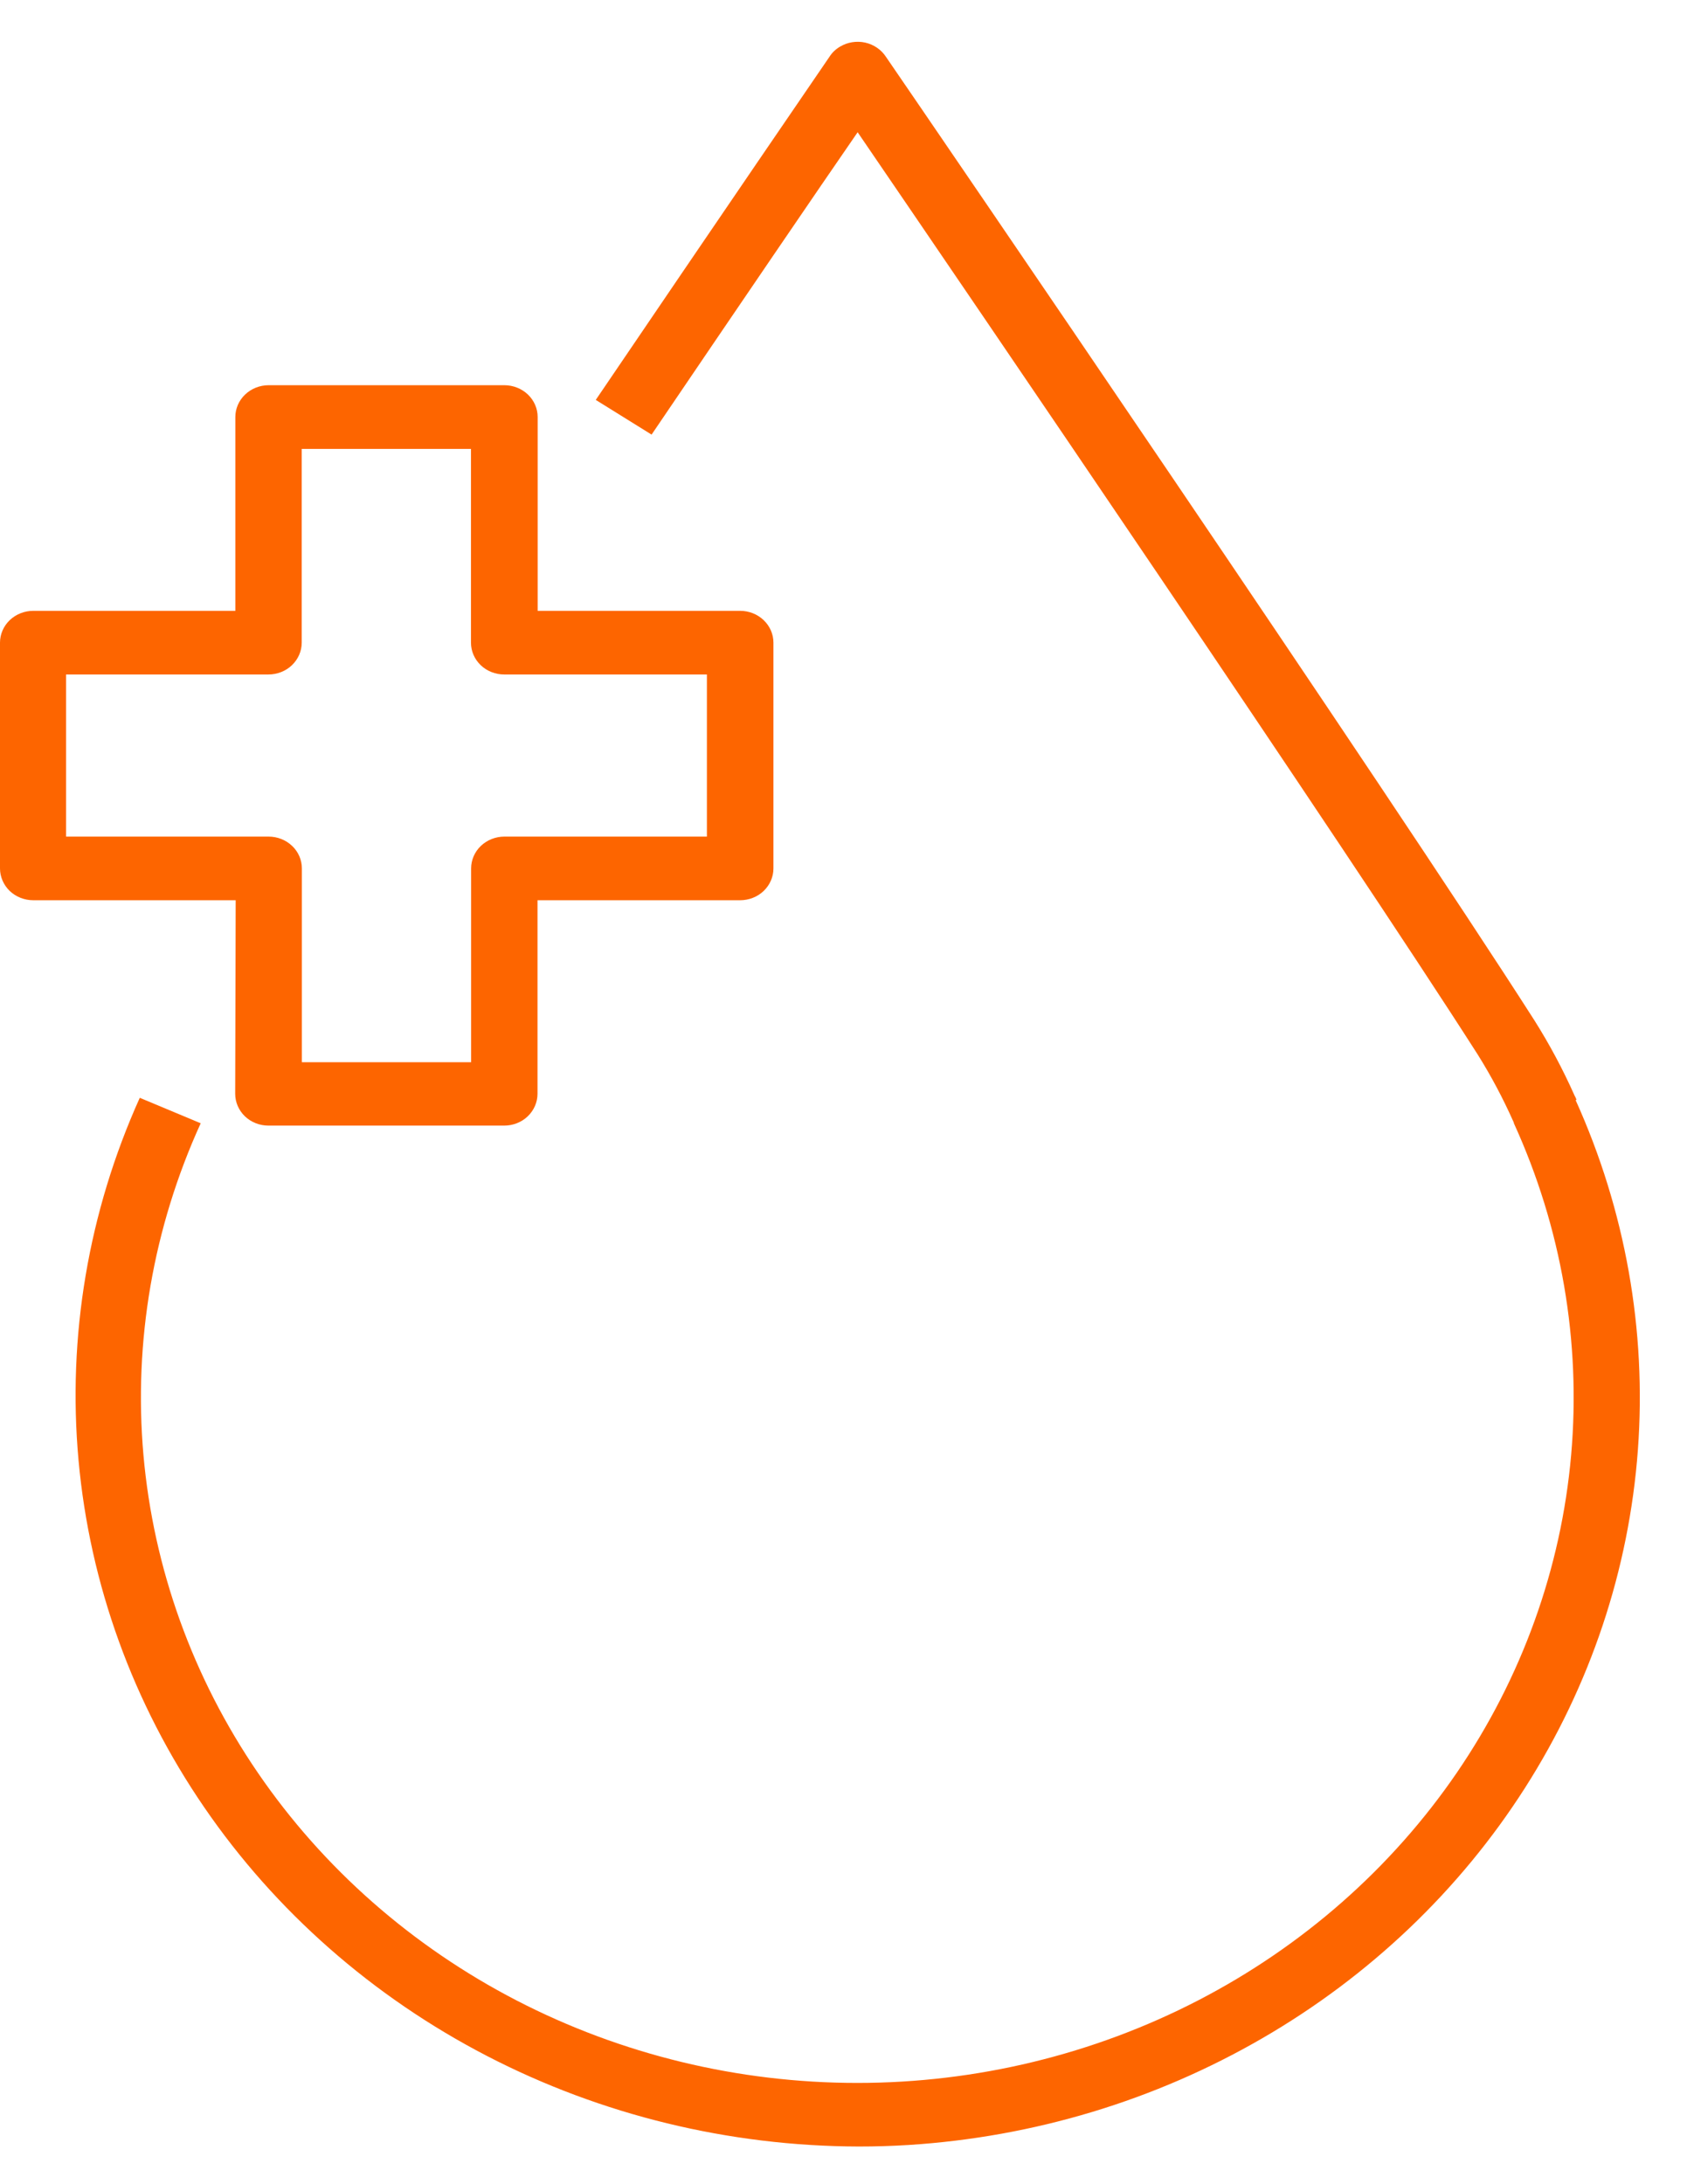 <svg width="34" height="44" viewBox="0 0 34 44" fill="none" xmlns="http://www.w3.org/2000/svg">
<path d="M31.773 22.154C31.763 22.126 31.751 22.099 31.736 22.074L31.724 22.048C31.495 21.535 31.229 21.038 30.928 20.56C27.921 15.86 18.882 2.64 17.855 1.144C17.761 1 17.61 0.897 17.437 0.858C17.264 0.82 17.082 0.849 16.931 0.939C16.844 0.99 16.77 1.06 16.717 1.144C16.628 1.272 14.529 4.34 12.007 8.056L13.132 8.755C14.915 6.126 16.484 3.824 17.285 2.664C19.539 5.964 27.09 17.035 29.78 21.24C30.052 21.674 30.292 22.126 30.499 22.591L30.511 22.616C30.509 22.62 30.509 22.624 30.511 22.628C31.47 24.73 31.866 27.026 31.665 29.311C31.464 31.596 30.671 33.797 29.358 35.715C28.044 37.633 26.253 39.209 24.144 40.299C22.035 41.389 19.675 41.96 17.278 41.96C14.881 41.96 12.521 41.389 10.412 40.299C8.304 39.209 6.512 37.633 5.199 35.715C3.886 33.797 3.093 31.596 2.891 29.311C2.69 27.026 3.087 24.73 4.045 22.628L2.817 22.115C1.78 24.415 1.356 26.924 1.583 29.419C1.81 31.913 2.68 34.315 4.116 36.408C5.552 38.502 7.509 40.222 9.811 41.415C12.113 42.607 14.689 43.234 17.307 43.241C17.642 43.241 17.977 43.231 18.312 43.21C20.834 43.05 23.278 42.313 25.439 41.061C27.601 39.81 29.417 38.08 30.734 36.018C32.052 33.955 32.832 31.62 33.01 29.21C33.188 26.799 32.758 24.382 31.756 22.163L31.773 22.154Z" fill="#FD6500"/>
<path d="M4.74 22.034C4.74 22.204 4.811 22.367 4.936 22.488C5.062 22.608 5.233 22.675 5.41 22.675H10.162C10.34 22.675 10.511 22.608 10.636 22.488C10.762 22.367 10.833 22.204 10.833 22.034V18.135H14.917C15.095 18.135 15.266 18.068 15.391 17.948C15.517 17.827 15.588 17.664 15.588 17.494V12.946C15.588 12.776 15.517 12.613 15.391 12.493C15.266 12.373 15.095 12.305 14.917 12.305H10.836V8.401C10.836 8.231 10.765 8.068 10.64 7.948C10.514 7.828 10.343 7.76 10.165 7.76H5.414C5.236 7.76 5.065 7.828 4.94 7.948C4.814 8.068 4.743 8.231 4.743 8.401V12.305H0.67C0.493 12.305 0.322 12.373 0.196 12.493C0.071 12.613 0 12.776 0 12.946V17.494C0 17.664 0.071 17.827 0.196 17.948C0.322 18.068 0.493 18.135 0.67 18.135H4.75L4.74 22.034ZM1.331 16.853V13.587H5.41C5.588 13.587 5.759 13.52 5.884 13.4C6.01 13.279 6.081 13.116 6.081 12.946V9.043H9.492V12.946C9.492 13.116 9.562 13.279 9.688 13.4C9.814 13.52 9.984 13.587 10.162 13.587H14.247V16.853H10.165C9.988 16.853 9.817 16.921 9.691 17.041C9.566 17.161 9.495 17.324 9.495 17.494V21.398H6.084V17.494C6.084 17.324 6.014 17.161 5.888 17.041C5.762 16.921 5.592 16.853 5.414 16.853H1.331Z" fill="#FD6500"/>
</svg>
